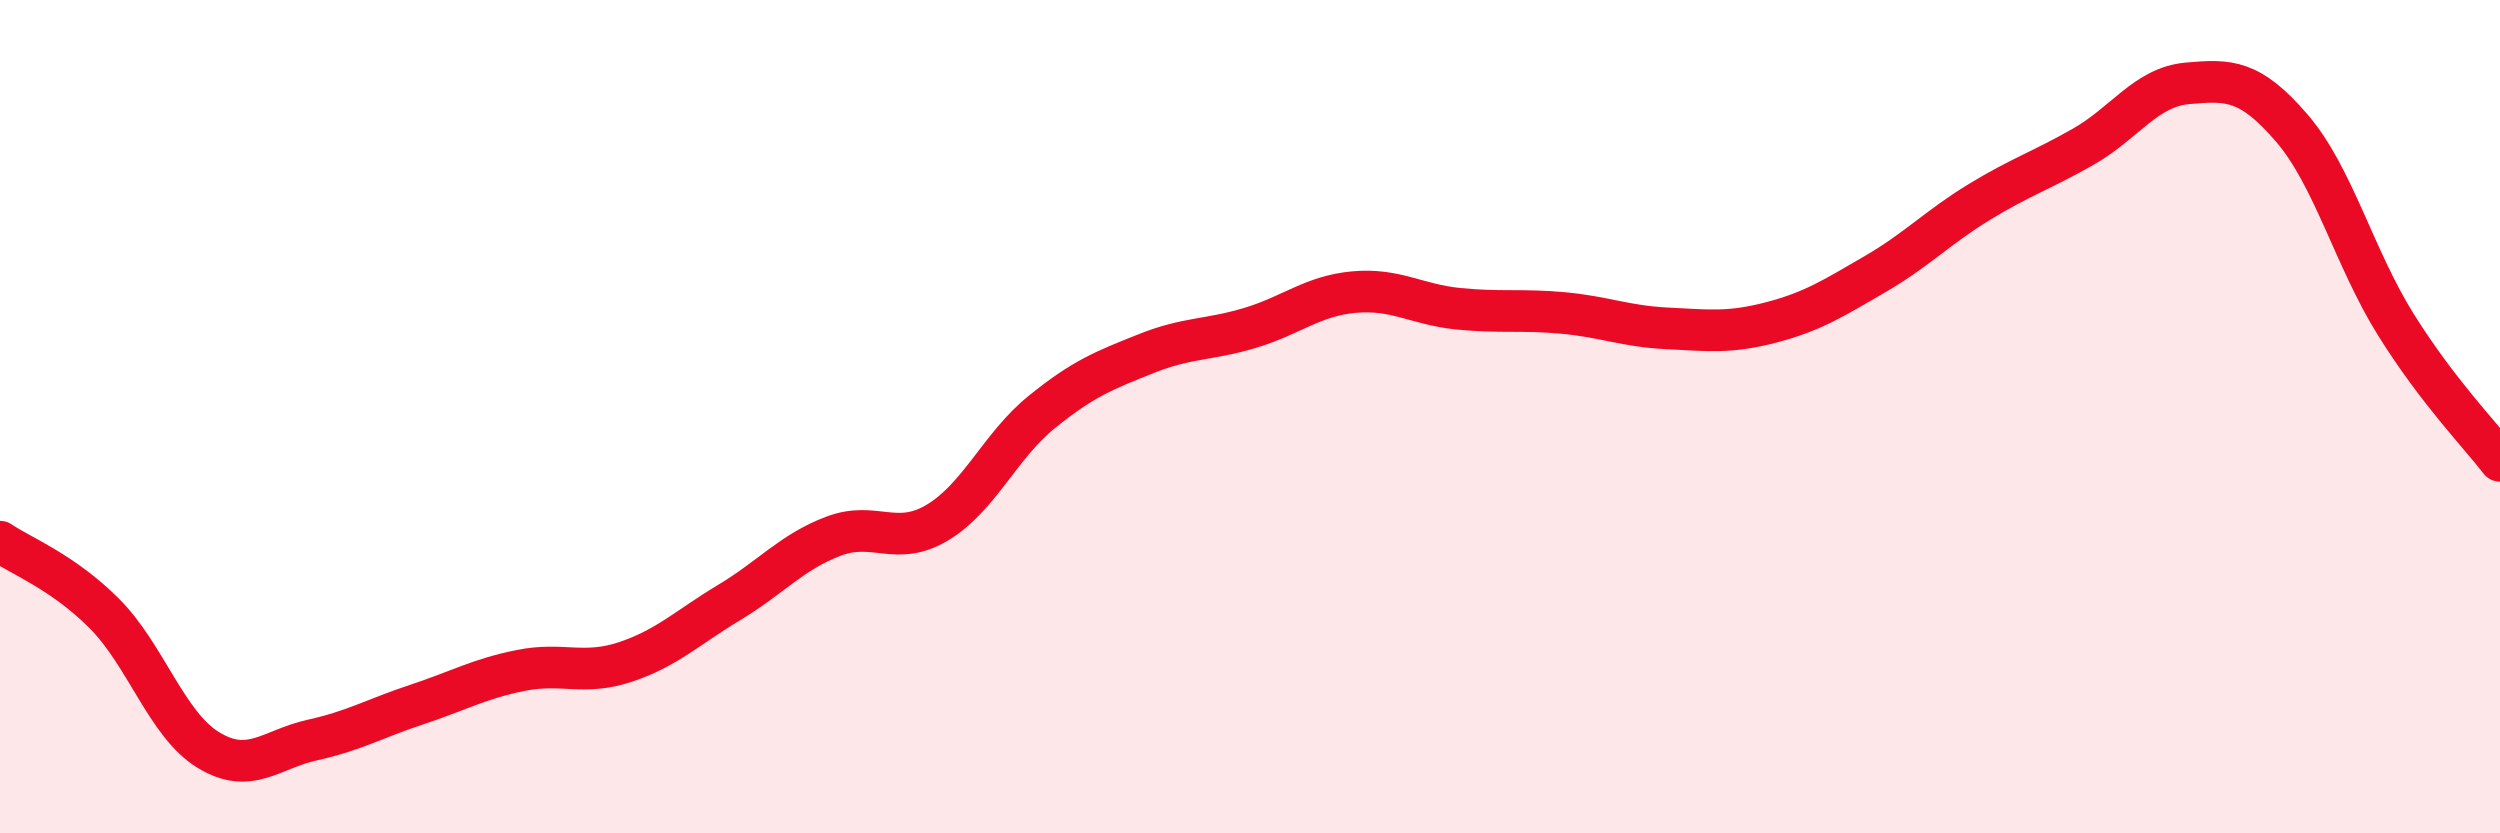 
    <svg width="60" height="20" viewBox="0 0 60 20" xmlns="http://www.w3.org/2000/svg">
      <path
        d="M 0,13 C 0.5,13.34 1.5,13.72 2.5,14.72 C 3.5,15.72 4,17.39 5,18 C 6,18.61 6.5,17.98 7.5,17.76 C 8.5,17.54 9,17.24 10,16.91 C 11,16.58 11.5,16.29 12.5,16.09 C 13.5,15.89 14,16.22 15,15.89 C 16,15.56 16.5,15.06 17.5,14.46 C 18.5,13.86 19,13.25 20,12.87 C 21,12.49 21.5,13.14 22.5,12.54 C 23.5,11.94 24,10.7 25,9.89 C 26,9.08 26.5,8.89 27.5,8.49 C 28.5,8.09 29,8.17 30,7.87 C 31,7.57 31.5,7.1 32.5,7.01 C 33.5,6.92 34,7.31 35,7.41 C 36,7.51 36.5,7.42 37.5,7.51 C 38.5,7.6 39,7.83 40,7.88 C 41,7.93 41.5,8 42.5,7.74 C 43.5,7.48 44,7.16 45,6.58 C 46,6 46.5,5.46 47.5,4.85 C 48.5,4.24 49,4.09 50,3.52 C 51,2.95 51.5,2.09 52.5,2 C 53.5,1.91 54,1.91 55,3.07 C 56,4.23 56.5,6.19 57.5,7.79 C 58.5,9.39 59.5,10.41 60,11.06L60 20L0 20Z"
        fill="#EB0A25"
        opacity="0.1"
        stroke-linecap="round"
        stroke-linejoin="round"
      />
      <path
        d="M 0,13 C 0.5,13.34 1.5,13.72 2.5,14.72 C 3.5,15.72 4,17.39 5,18 C 6,18.61 6.5,17.98 7.5,17.76 C 8.5,17.54 9,17.24 10,16.91 C 11,16.58 11.5,16.29 12.5,16.09 C 13.5,15.89 14,16.22 15,15.89 C 16,15.56 16.5,15.06 17.5,14.46 C 18.5,13.86 19,13.25 20,12.87 C 21,12.49 21.5,13.14 22.5,12.54 C 23.5,11.94 24,10.7 25,9.89 C 26,9.08 26.5,8.89 27.5,8.49 C 28.5,8.09 29,8.17 30,7.87 C 31,7.57 31.5,7.1 32.5,7.01 C 33.5,6.92 34,7.31 35,7.41 C 36,7.51 36.5,7.42 37.5,7.51 C 38.5,7.6 39,7.83 40,7.88 C 41,7.93 41.5,8 42.5,7.74 C 43.5,7.48 44,7.16 45,6.58 C 46,6 46.5,5.46 47.5,4.85 C 48.5,4.24 49,4.09 50,3.52 C 51,2.95 51.5,2.09 52.5,2 C 53.5,1.91 54,1.91 55,3.07 C 56,4.23 56.5,6.19 57.5,7.79 C 58.5,9.39 59.5,10.41 60,11.06"
        stroke="#EB0A25"
        stroke-width="1"
        fill="none"
        stroke-linecap="round"
        stroke-linejoin="round"
      />
    </svg>
  